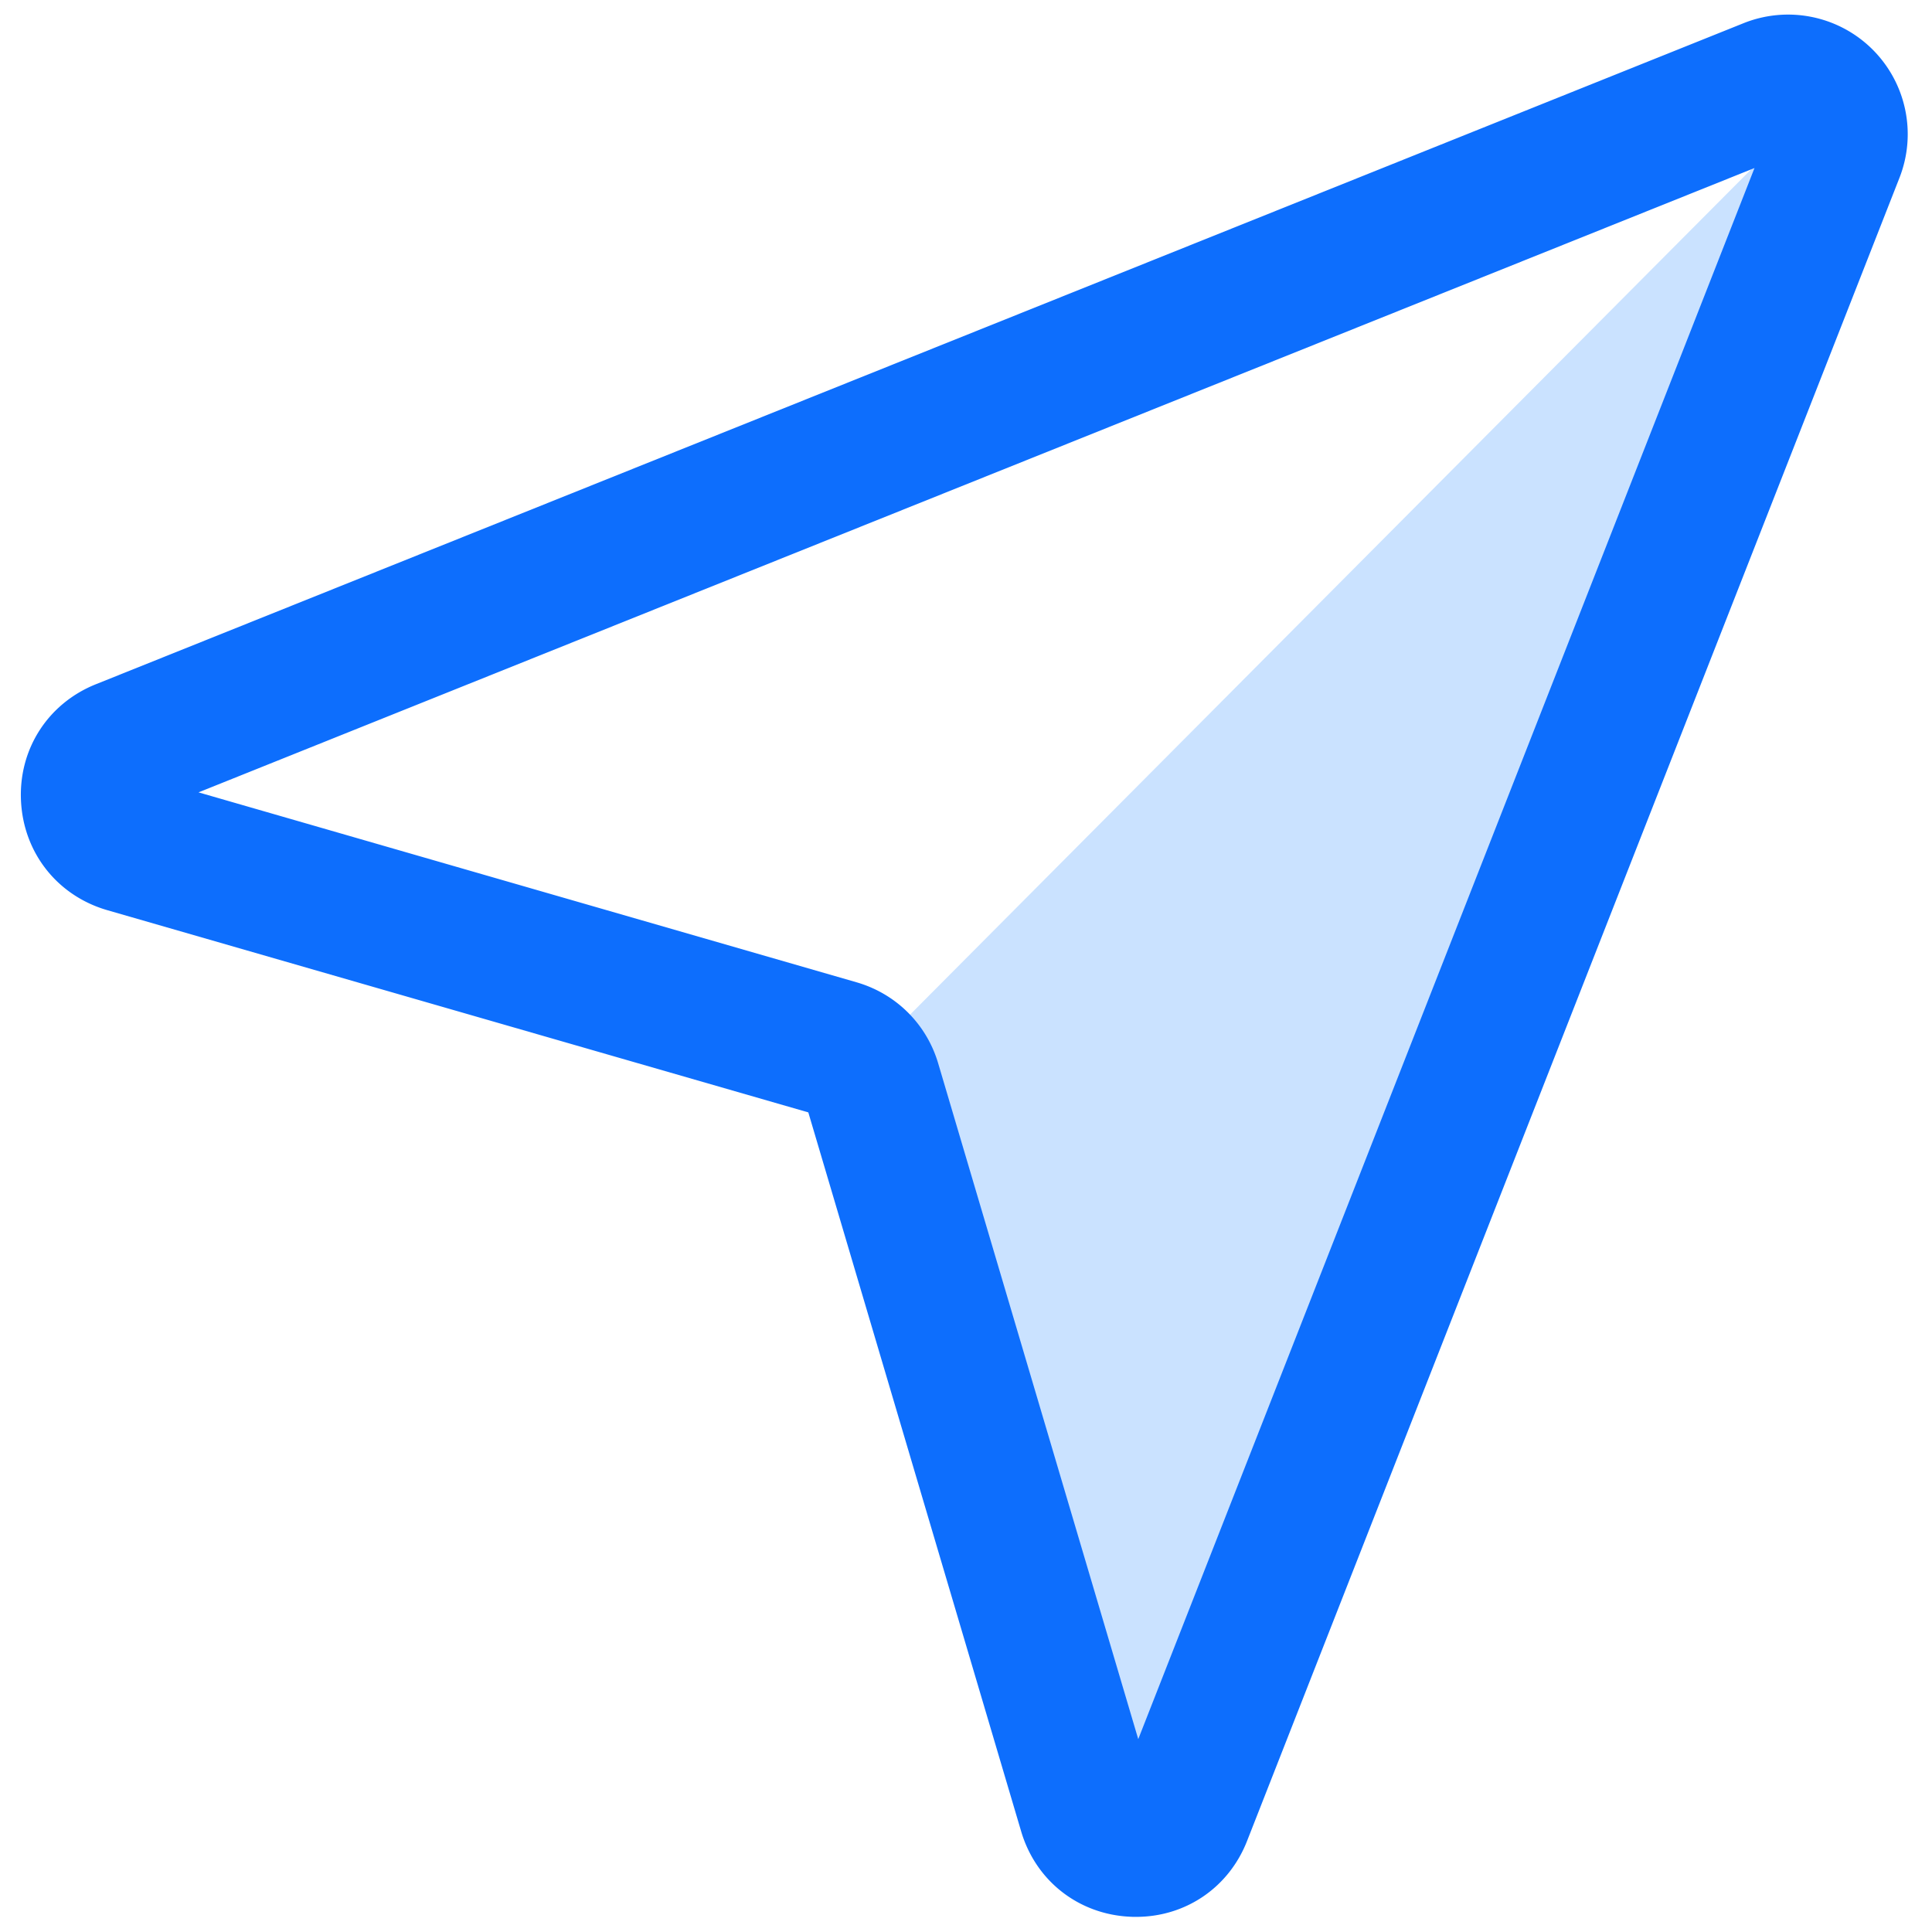 <?xml version="1.0" standalone="no"?><!DOCTYPE svg PUBLIC "-//W3C//DTD SVG 1.1//EN" "http://www.w3.org/Graphics/SVG/1.1/DTD/svg11.dtd"><svg t="1652165943342" class="icon" viewBox="0 0 1024 1024" version="1.1" xmlns="http://www.w3.org/2000/svg" p-id="3047" xmlns:xlink="http://www.w3.org/1999/xlink" width="200" height="200"><defs><style type="text/css">@font-face { font-family: feedback-iconfont; src: url("//at.alicdn.com/t/font_1031158_u69w8yhxdu.woff2?t=1630033759944") format("woff2"), url("//at.alicdn.com/t/font_1031158_u69w8yhxdu.woff?t=1630033759944") format("woff"), url("//at.alicdn.com/t/font_1031158_u69w8yhxdu.ttf?t=1630033759944") format("truetype"); }
</style></defs><path d="M460.675 559.55l480.314-482.689-340.403 883.732z" fill="#CAE2FF" p-id="3048"></path><path d="M602.134 1015.98c-0.979 0-1.896 0-2.875-0.061-27.464-1.162-50.279-18.962-58.047-45.325l-112.792-381.009-371.528-107.164c-26.424-7.646-44.346-30.278-45.753-57.742s14.191-51.808 39.697-62.023l873.28-350.364a63.43 63.43 0 0 1 68.262 13.824c17.983 17.861 23.61 44.591 14.374 68.14L660.977 975.732c-9.664 24.711-32.541 40.248-58.843 40.248zM105.214 419.97l348.835 100.681c20.858 6.056 37.006 22.081 43.184 42.878l106.063 358.255 326.631-832.727-824.714 330.913z" fill="#0d6efd" p-id="3049"></path></svg>